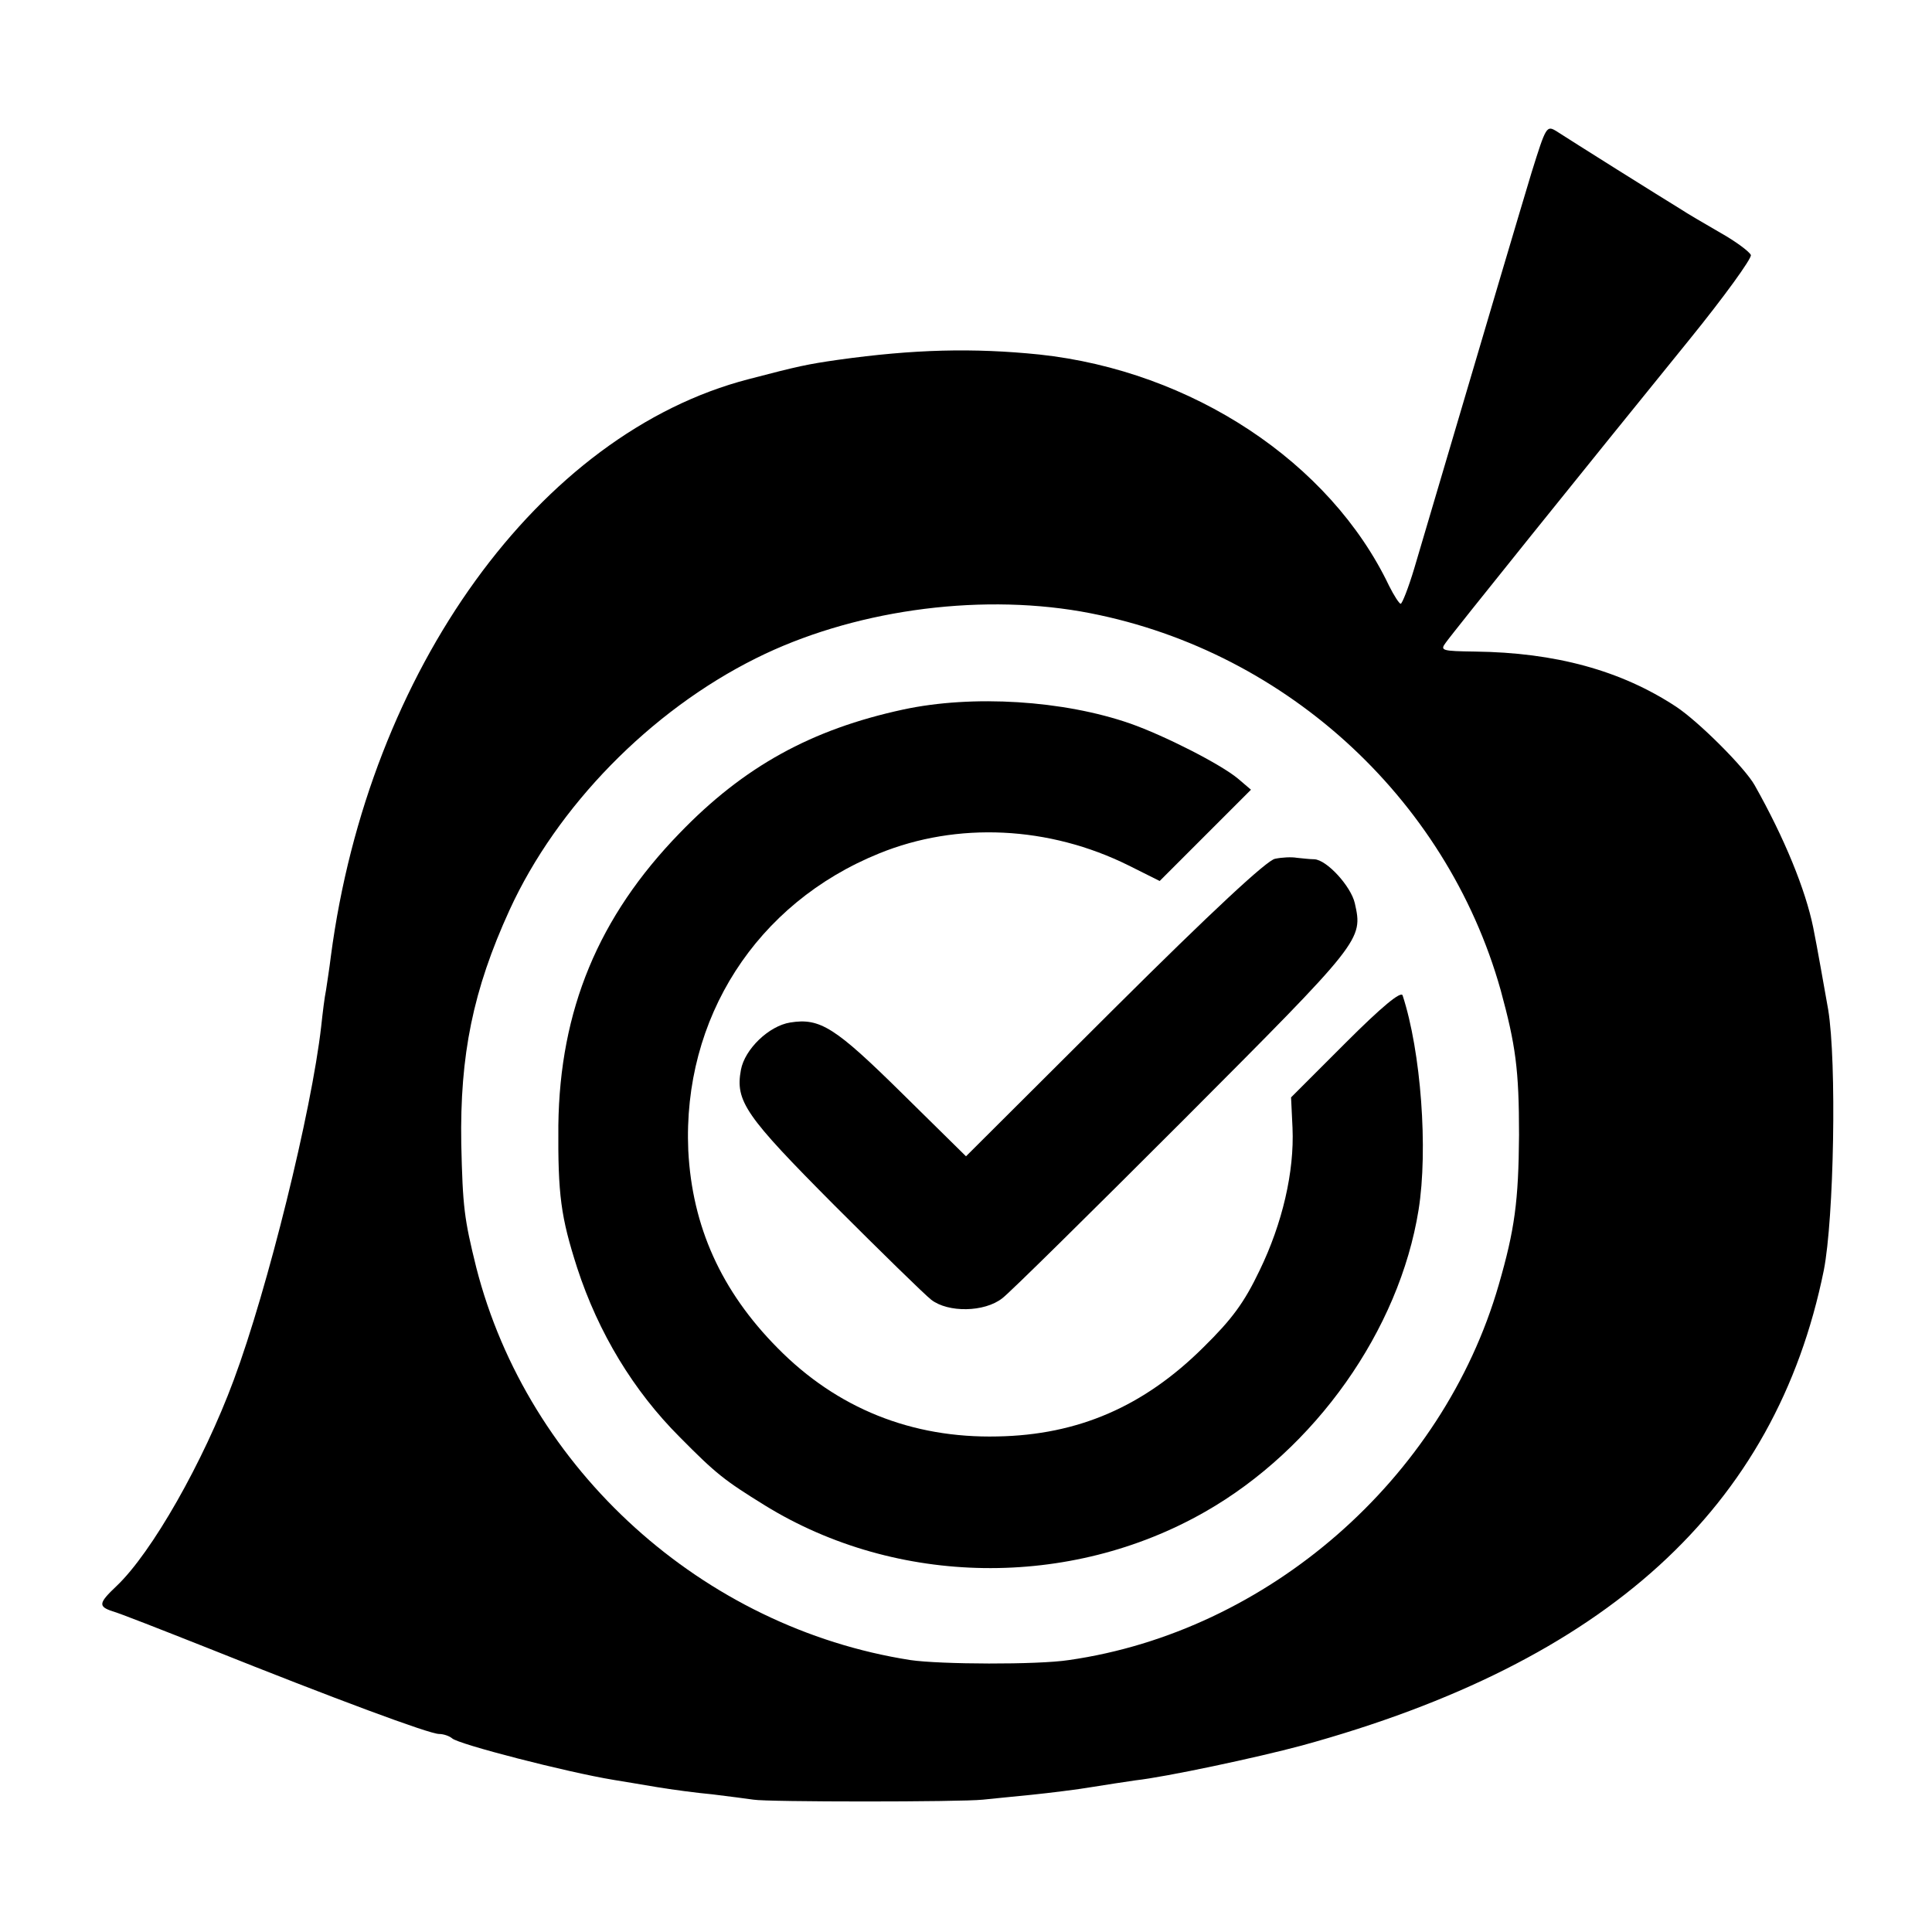 <?xml version="1.0" standalone="no"?>
<!DOCTYPE svg PUBLIC "-//W3C//DTD SVG 20010904//EN"
 "http://www.w3.org/TR/2001/REC-SVG-20010904/DTD/svg10.dtd">
<svg version="1.0" xmlns="http://www.w3.org/2000/svg"
 width="400pt" height="400pt" viewBox="0 0 400 400"
 preserveAspectRatio="xMidYMid meet">
<g transform="translate(0,400) scale(0.1,-0.1)"
fill="#000000" stroke="none">
<path d="M3171 3643 c-25 -83 -75 -251 -243 -820 -12 -40 -25 -73 -28 -73 -3
0 -14 17 -24 37 -122 256 -408 445 -724 479 -137 14 -260 11 -417 -11 -63 -9
-82 -13 -185 -40 -433 -112 -787 -602 -865 -1195 -3 -25 -8 -56 -10 -70 -3
-14 -7 -47 -10 -75 -20 -176 -111 -544 -181 -732 -63 -170 -170 -358 -243
-427 -37 -35 -38 -42 -8 -52 12 -3 101 -38 197 -76 265 -106 459 -178 479
-178 9 0 21 -4 27 -9 12 -12 237 -70 334 -86 19 -3 60 -10 90 -15 30 -5 82
-12 115 -15 33 -4 71 -9 85 -11 28 -5 429 -5 475 0 17 2 62 6 100 10 39 4 95
11 125 16 30 5 71 11 91 14 63 7 251 47 344 72 631 173 981 492 1081 984 21
107 27 431 9 540 -7 39 -23 131 -31 170 -16 78 -59 184 -121 294 -20 36 -116
132 -163 163 -114 75 -250 112 -416 114 -68 1 -73 2 -61 18 13 19 293 367 504
627 73 90 130 169 128 176 -3 7 -31 28 -63 46 -31 18 -69 40 -84 50 -15 9 -74
46 -130 81 -57 36 -113 71 -125 79 -21 13 -22 11 -52 -85z m-933 -909 c414
-73 756 -382 869 -784 31 -114 38 -164 38 -300 -1 -137 -9 -196 -42 -310 -116
-402 -478 -718 -890 -777 -65 -10 -267 -9 -328 0 -430 67 -792 394 -899 813
-25 101 -28 125 -31 256 -3 183 24 318 100 484 98 214 291 412 510 521 196 98
453 135 673 97z"/>
<path d="M1870 2531 c-190 -41 -330 -118 -463 -256 -168 -173 -248 -366 -251
-605 -1 -144 5 -189 39 -295 44 -135 117 -255 212 -350 76 -77 93 -90 177
-142 273 -168 631 -173 911 -13 228 130 402 376 442 625 20 125 5 328 -33 444
-3 10 -43 -23 -118 -98 l-113 -113 3 -63 c4 -91 -21 -198 -68 -295 -32 -67
-57 -101 -117 -160 -123 -122 -259 -181 -426 -184 -177 -4 -332 58 -455 183
-117 118 -177 252 -185 409 -12 274 141 512 395 615 162 66 352 57 517 -25
l64 -32 94 94 95 95 -27 23 c-36 30 -152 89 -223 114 -138 48 -326 60 -470 29z"/>
<path d="M2640 2222 c-16 -2 -131 -109 -333 -310 l-307 -306 -133 131 c-138
136 -169 156 -231 146 -44 -7 -94 -55 -102 -98 -12 -65 9 -95 193 -280 97 -97
187 -185 201 -196 35 -27 110 -26 147 3 15 11 184 178 376 370 370 371 371
372 354 448 -8 35 -58 90 -84 91 -9 0 -25 2 -36 3 -11 2 -31 1 -45 -2z"/>
</g>
</svg>
